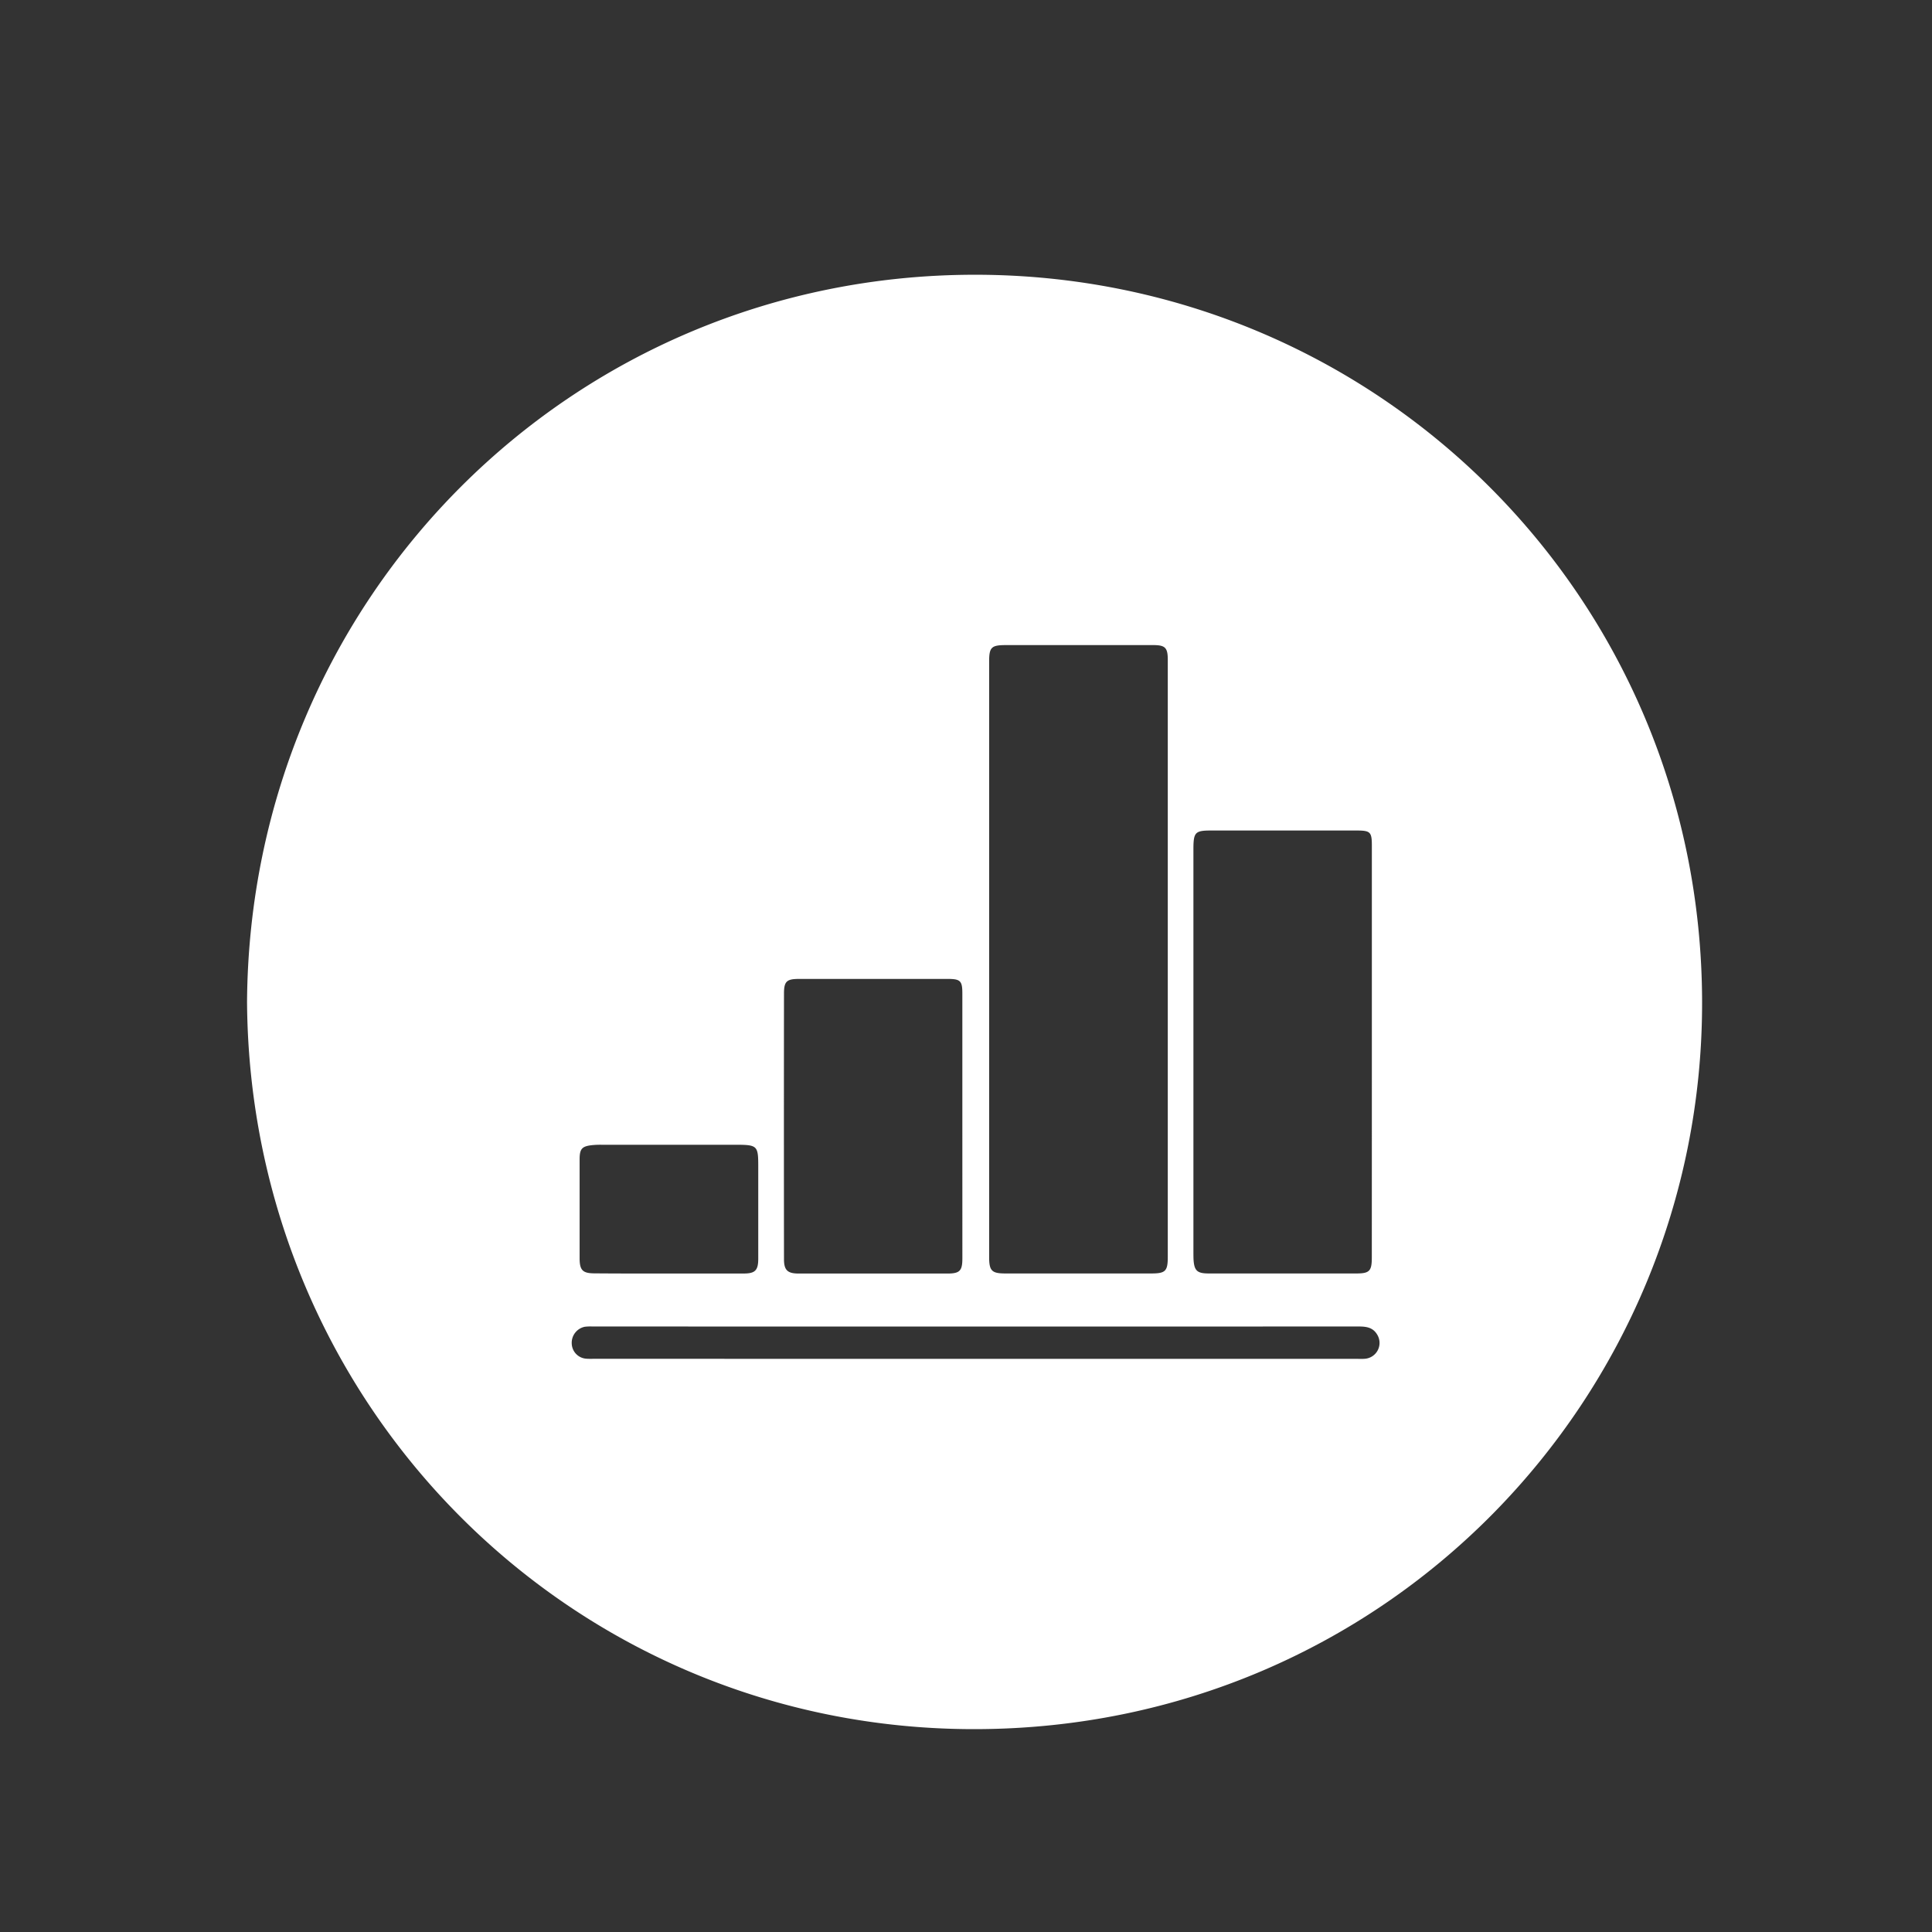 <svg id="Layer_1" data-name="Layer 1" xmlns="http://www.w3.org/2000/svg" viewBox="0 0 1000 1000"><rect x="0" y="0" width="1000" height="1000" fill="#333333" stroke="none"/><defs><style>.cls-1{fill:#fff;}</style></defs><title>impact numbers</title><path class="cls-1" d="M127.87,518.61c1.39-209,167.9-376.38,376.82-376.4,207.21,0,375.92,165.88,376.31,376.24C881.38,724,716.78,894.74,504.66,895,296.72,895.25,129.29,728.43,127.87,518.61Zm476.57-22q0-77.57,0-155.13c0-6.22-1.34-7.57-7.45-7.58H520.62c-7.48,0-8.64,1.12-8.64,8.48q0,154.13,0,308.27c0,7.1,1.36,8.49,8.34,8.49q37.78,0,75.57,0c7.37,0,8.55-1.2,8.55-8.59Q604.44,573.61,604.44,496.65Zm105.63,47.92q0-53.37,0-106.75c0-7.2-.73-7.91-8.08-7.91H626.82c-8.14,0-9.05.92-9.11,9.19,0,.67,0,1.33,0,2q0,103.15,0,206.29c0,1.47,0,2.94.05,4.4.35,6,1.86,7.39,7.93,7.39q38.18,0,76.36,0c6.82,0,8-1.27,8-8.26Q710.07,597.74,710.07,544.56ZM498.11,583q0-34.38,0-68.76c0-6.61-1-7.55-7.69-7.55H413.67c-6.46,0-7.87,1.19-7.88,7.56q-.08,68.76,0,137.52c0,5.67,1.86,7.4,7.51,7.41q38.58,0,77.15,0c6.32,0,7.67-1.43,7.67-7.82Q498.12,617.17,498.11,583ZM505,703.34H702.12c1.47,0,2.94.08,4.4-.05a8.22,8.22,0,0,0,6.32-12.48c-2.23-3.79-5.71-4.22-9.64-4.22q-198.29.06-396.57,0a24.33,24.33,0,0,0-4,.15,8.47,8.47,0,0,0-6.7,8.72,8.08,8.08,0,0,0,7.22,7.77c1.59.16,3.2.08,4.79.08ZM346.17,659.17c12.92,0,25.85,0,38.77,0,5.94,0,7.52-1.65,7.53-7.65q0-24,0-48c0-10.4-.52-10.94-11.1-11q-35.18,0-70.35,0a42.58,42.58,0,0,0-4.39.19c-5.41.56-6.61,1.87-6.62,7.36q0,25.58,0,51.17c0,6.25,1.58,7.84,7.77,7.85C320.59,659.2,333.38,659.18,346.17,659.17Z"/></svg>